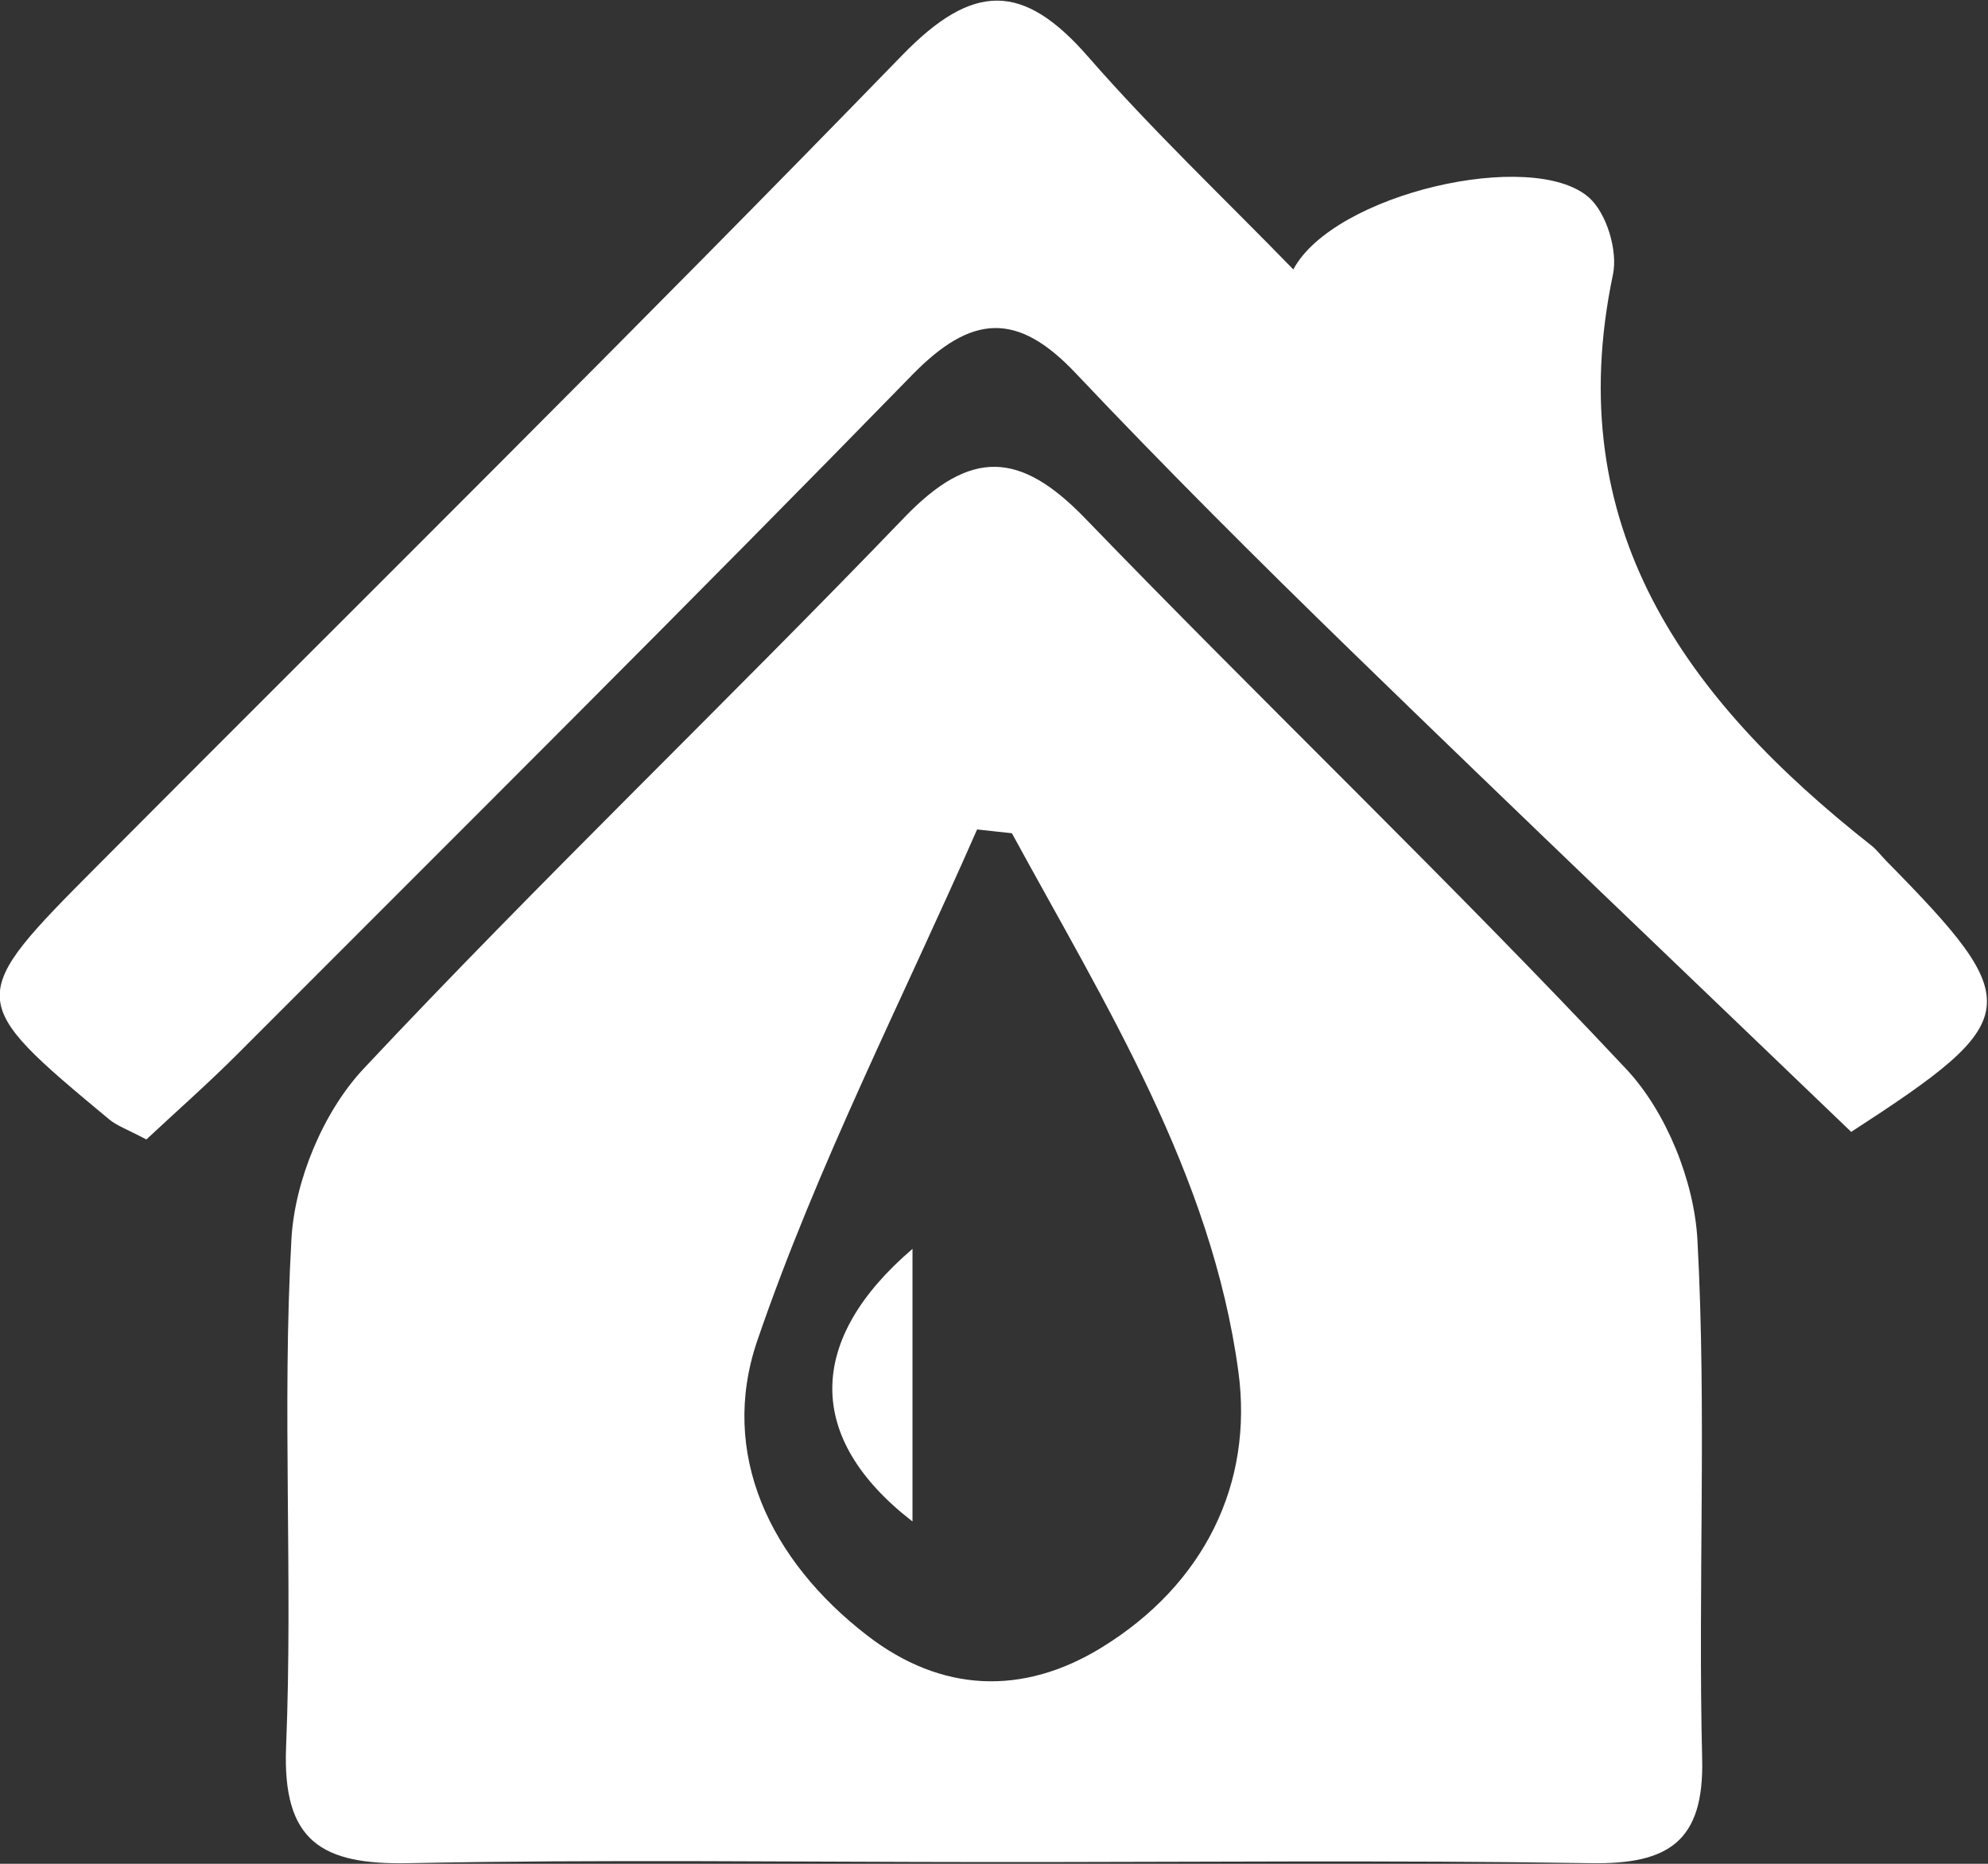<svg
        xmlns="http://www.w3.org/2000/svg"
        xmlns:xlink="http://www.w3.org/1999/xlink"
        width="32px" height="30px">
    <rect width="100%" height="100%" fill="#333333" stroke="none"/>
    <path fill-rule="evenodd"  fill="rgb(255, 255, 255)"
          d="M29.798,18.219 C27.110,15.637 24.415,13.071 21.747,10.476 C20.242,9.013 18.754,7.528 17.311,6.003 C16.377,5.015 15.640,5.054 14.685,6.033 C11.101,9.708 7.457,13.325 3.830,16.959 C3.347,17.443 2.832,17.896 2.356,18.341 C2.055,18.181 1.883,18.123 1.754,18.015 C-0.558,16.091 -0.560,16.073 1.572,13.931 C5.895,9.590 10.255,5.284 14.521,0.890 C15.667,-0.291 16.472,-0.284 17.517,0.915 C18.544,2.093 19.687,3.174 20.818,4.337 C21.469,3.116 24.664,2.383 25.573,3.176 C25.861,3.427 26.044,4.037 25.963,4.419 C25.110,8.484 27.128,11.250 30.115,13.603 C30.207,13.674 30.278,13.771 30.359,13.854 C32.626,16.156 32.592,16.408 29.798,18.219 ZM4.691,19.944 C4.744,19.002 5.204,17.895 5.851,17.204 C8.684,14.183 11.684,11.316 14.556,8.330 C15.621,7.222 16.418,7.258 17.466,8.342 C20.345,11.323 23.346,14.189 26.179,17.210 C26.825,17.900 27.272,19.016 27.323,19.961 C27.473,22.737 27.330,25.529 27.399,28.312 C27.432,29.643 26.854,30.011 25.608,29.990 C22.377,29.939 19.146,29.974 15.914,29.972 C12.800,29.971 9.685,29.928 6.573,29.990 C5.181,30.018 4.544,29.642 4.605,28.120 C4.716,25.397 4.538,22.662 4.691,19.944 ZM13.963,26.328 C15.145,27.239 16.459,27.303 17.735,26.517 C19.388,25.501 20.176,23.876 19.934,22.080 C19.503,18.892 17.794,16.177 16.288,13.412 C16.101,13.392 15.915,13.371 15.728,13.351 C14.528,16.086 13.153,18.764 12.190,21.579 C11.568,23.396 12.395,25.120 13.963,26.328 ZM14.688,24.490 C12.950,23.147 12.984,21.560 14.688,20.102 L14.688,24.490 Z"/>
</svg>